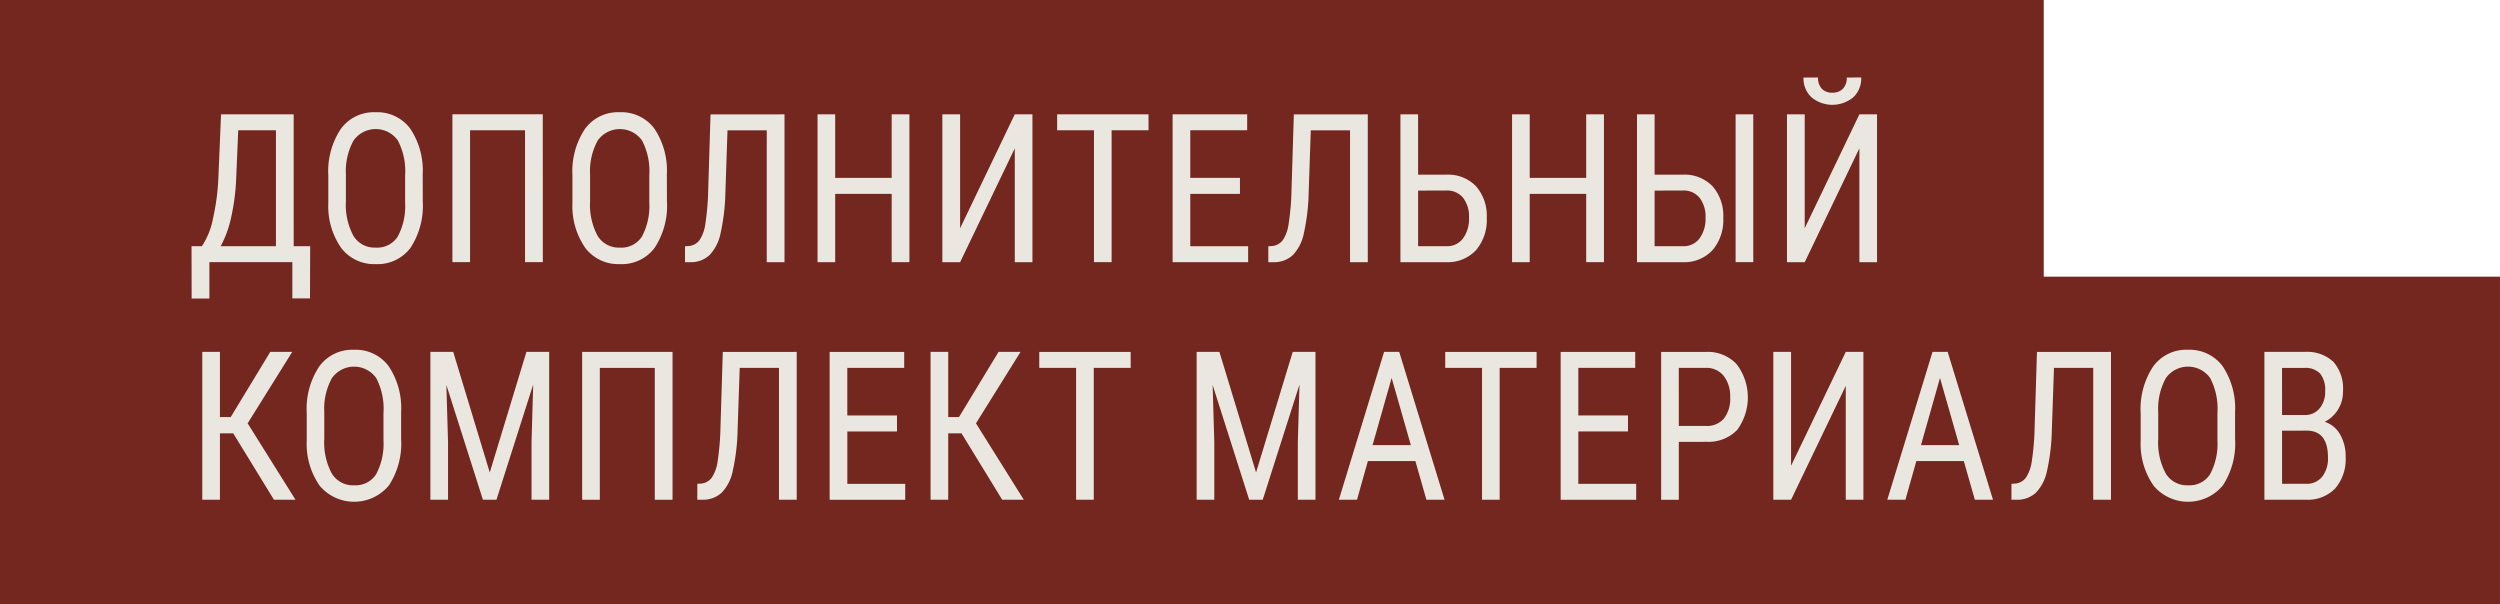 <svg xmlns="http://www.w3.org/2000/svg" width="150.484" height="36.371" viewBox="0 0 150.484 36.371">
    <defs>
        <style>
            .prefix__cls-2{fill:#eae7e1}
        </style>
    </defs>
    <g id="prefix__Group_230" data-name="Group 230" transform="translate(-243 -302.137)">
        <path id="prefix__Path_446" d="M774.159 1694.705v-16.655H651.137v36.371h150.484v-19.717z" data-name="Path 446" transform="translate(-408.138 -1375.913)" style="fill:#74271f"/>
        <g id="prefix__Group_229" data-name="Group 229" transform="translate(254.53 306.802)">
            <path id="prefix__Path_447" d="M667.274 1691.951h.993l-.012 3.141h-1.062v-2.182H662.2v2.189h-1.068l-.007-3.148h.621a4.5 4.5 0 0 0 .665-1.638 13.848 13.848 0 0 0 .329-2.444l.161-3.855h4.372zm-4.395 0h3.327v-6.978h-2.271l-.121 2.874a13.16 13.16 0 0 1-.32 2.438 6.521 6.521 0 0 1-.615 1.666z" class="prefix__cls-2" data-name="Path 447" transform="translate(-661.126 -1681.795)"/>
            <path id="prefix__Path_448" d="M673.943 1689.26a4.613 4.613 0 0 1-.736 2.8 2.465 2.465 0 0 1-2.1.984 2.49 2.49 0 0 1-2.063-.956 4.38 4.38 0 0 1-.787-2.7v-1.674a4.608 4.608 0 0 1 .749-2.8 2.453 2.453 0 0 1 2.089-1.011 2.478 2.478 0 0 1 2.081.969 4.517 4.517 0 0 1 .763 2.765zm-1.062-1.558a3.984 3.984 0 0 0-.439-2.1 1.635 1.635 0 0 0-2.67.01 3.852 3.852 0 0 0-.456 2.053v1.594a3.925 3.925 0 0 0 .45 2.078 1.486 1.486 0 0 0 1.344.714 1.466 1.466 0 0 0 1.324-.66 3.863 3.863 0 0 0 .447-2.023z" class="prefix__cls-2" data-name="Path 448" transform="translate(-660.025 -1681.812)"/>
            <path id="prefix__Path_449" d="M680.171 1692.91H679.1v-7.937h-3.31v7.937h-1.062v-8.9h5.439z" class="prefix__cls-2" data-name="Path 449" transform="translate(-659.026 -1681.795)"/>
            <path id="prefix__Path_450" d="M686.676 1689.26a4.606 4.606 0 0 1-.738 2.8 2.464 2.464 0 0 1-2.1.984 2.492 2.492 0 0 1-2.064-.956 4.388 4.388 0 0 1-.787-2.7v-1.674a4.615 4.615 0 0 1 .749-2.8 2.454 2.454 0 0 1 2.091-1.011 2.48 2.48 0 0 1 2.081.969 4.532 4.532 0 0 1 .763 2.765zm-1.062-1.558a3.983 3.983 0 0 0-.439-2.1 1.637 1.637 0 0 0-2.671.01 3.854 3.854 0 0 0-.455 2.053v1.594a3.925 3.925 0 0 0 .45 2.078 1.485 1.485 0 0 0 1.344.714 1.466 1.466 0 0 0 1.323-.66 3.85 3.85 0 0 0 .448-2.023z" class="prefix__cls-2" data-name="Path 450" transform="translate(-658.06 -1681.812)"/>
            <path id="prefix__Path_451" d="M692.846 1684.014v8.9h-1.068v-7.937h-2.363l-.127 3.742a12.606 12.606 0 0 1-.3 2.5 2.631 2.631 0 0 1-.663 1.273 1.643 1.643 0 0 1-1.143.421h-.324v-.959l.2-.013a.9.9 0 0 0 .663-.344 2.321 2.321 0 0 0 .359-.981 15.784 15.784 0 0 0 .174-2.052l.14-4.547z" class="prefix__cls-2" data-name="Path 451" transform="translate(-657.154 -1681.795)"/>
            <path id="prefix__Path_452" d="M699.3 1692.91h-1.068v-4.11h-3.4v4.112h-1.062v-8.9h1.062v3.825h3.4v-3.825h1.068z" class="prefix__cls-2" data-name="Path 452" transform="translate(-656.089 -1681.795)"/>
            <path id="prefix__Path_453" d="M704.636 1684.014h1.064v8.9h-1.062v-6.855l-3.292 6.855h-1.068v-8.9h1.068v6.857z" class="prefix__cls-2" data-name="Path 453" transform="translate(-655.084 -1681.795)"/>
            <path id="prefix__Path_454" d="M711.765 1684.973h-2.223v7.937h-1.062v-7.937h-2.217v-.959h5.5z" class="prefix__cls-2" data-name="Path 454" transform="translate(-654.16 -1681.795)"/>
            <path id="prefix__Path_455" d="M716.338 1688.8h-2.99v3.152h3.483v.959h-4.546v-8.9h4.488v.959h-3.425v2.866h2.99z" class="prefix__cls-2" data-name="Path 455" transform="translate(-653.231 -1681.795)"/>
            <path id="prefix__Path_456" d="M723.262 1684.014v8.9h-1.068v-7.937h-2.363l-.127 3.742a12.615 12.615 0 0 1-.3 2.5 2.642 2.642 0 0 1-.661 1.273 1.648 1.648 0 0 1-1.144.421h-.324v-.959l.2-.013a.9.9 0 0 0 .663-.344 2.321 2.321 0 0 0 .359-.981 15.819 15.819 0 0 0 .174-2.052l.14-4.547z" class="prefix__cls-2" data-name="Path 456" transform="translate(-652.46 -1681.795)"/>
            <path id="prefix__Path_457" d="M725.228 1687.643h1.706a2.335 2.335 0 0 1 1.782.7 2.7 2.7 0 0 1 .644 1.909 2.774 2.774 0 0 1-.652 1.941 2.322 2.322 0 0 1-1.809.718h-2.735v-8.9h1.063zm0 .959v3.349h1.695a1.2 1.2 0 0 0 1.01-.471 2 2 0 0 0 .36-1.243 1.84 1.84 0 0 0-.357-1.2 1.226 1.226 0 0 0-1.008-.439z" class="prefix__cls-2" data-name="Path 457" transform="translate(-651.397 -1681.795)"/>
            <path id="prefix__Path_458" d="M735.516 1692.91h-1.068v-4.11h-3.4v4.112h-1.062v-8.9h1.062v3.825h3.4v-3.825h1.068z" class="prefix__cls-2" data-name="Path 458" transform="translate(-650.499 -1681.795)"/>
            <path id="prefix__Path_459" d="M737.561 1687.643h1.707a2.335 2.335 0 0 1 1.781.7 2.692 2.692 0 0 1 .645 1.909 2.775 2.775 0 0 1-.653 1.941 2.321 2.321 0 0 1-1.809.718H736.5v-8.9h1.062zm0 .959v3.349h1.695a1.2 1.2 0 0 0 1.01-.471 2 2 0 0 0 .36-1.243 1.84 1.84 0 0 0-.357-1.2 1.226 1.226 0 0 0-1.008-.439zm5.939 4.308h-1.063v-8.9h1.063z" class="prefix__cls-2" data-name="Path 459" transform="translate(-649.494 -1681.795)"/>
            <path id="prefix__Path_460" d="M748.679 1684.31h1.063v8.9h-1.063v-6.855l-3.291 6.855h-1.068v-8.9h1.068v6.857zm.111-2.219a1.56 1.56 0 0 1-.479 1.193 1.976 1.976 0 0 1-2.516 0 1.561 1.561 0 0 1-.481-1.19h.876a.953.953 0 0 0 .22.668.829.829 0 0 0 .644.242.839.839 0 0 0 .636-.239.929.929 0 0 0 .23-.672z" class="prefix__cls-2" data-name="Path 460" transform="translate(-648.286 -1682.092)"/>
            <path id="prefix__Path_461" d="M663.548 1701.3h-.8v4h-1.062v-8.9h1.062v3.922h.65l2.38-3.922h1.322l-2.683 4.3 2.88 4.6H666z" class="prefix__cls-2" data-name="Path 461" transform="translate(-661.04 -1679.883)"/>
            <path id="prefix__Path_462" d="M672.814 1701.651a4.61 4.61 0 0 1-.736 2.805 2.716 2.716 0 0 1-4.159.026 4.379 4.379 0 0 1-.787-2.7v-1.682a4.608 4.608 0 0 1 .749-2.8 2.453 2.453 0 0 1 2.09-1.011 2.479 2.479 0 0 1 2.08.969 4.524 4.524 0 0 1 .763 2.766zm-1.062-1.56a3.983 3.983 0 0 0-.437-2.1 1.635 1.635 0 0 0-2.671.01 3.838 3.838 0 0 0-.455 2.052v1.6a3.929 3.929 0 0 0 .449 2.078 1.487 1.487 0 0 0 1.344.715 1.466 1.466 0 0 0 1.324-.66 3.862 3.862 0 0 0 .447-2.022z" class="prefix__cls-2" data-name="Path 462" transform="translate(-660.199 -1679.9)"/>
            <path id="prefix__Path_463" d="M674.954 1696.4l2.2 7.258 2.206-7.258h1.37v8.9h-1.062v-3.464l.1-3.471-2.212 6.935h-.814l-2.2-6.911.1 3.447v3.464h-1.062v-8.9z" class="prefix__cls-2" data-name="Path 463" transform="translate(-659.203 -1679.883)"/>
            <path id="prefix__Path_464" d="M686.934 1705.3h-1.068v-7.937h-3.309v7.937h-1.062v-8.9h5.439z" class="prefix__cls-2" data-name="Path 464" transform="translate(-657.982 -1679.883)"/>
            <path id="prefix__Path_465" d="M693.483 1696.4v8.9h-1.068v-7.937h-2.363l-.127 3.742a12.62 12.62 0 0 1-.3 2.5 2.637 2.637 0 0 1-.661 1.273 1.648 1.648 0 0 1-1.144.421h-.32v-.959l.2-.013a.894.894 0 0 0 .661-.345 2.317 2.317 0 0 0 .359-.98 15.841 15.841 0 0 0 .174-2.053l.14-4.546z" class="prefix__cls-2" data-name="Path 465" transform="translate(-657.056 -1679.883)"/>
            <path id="prefix__Path_466" d="M698.454 1701.188h-2.99v3.154h3.484v.959H694.4v-8.9h4.487v.959h-3.425v2.865h2.99z" class="prefix__cls-2" data-name="Path 466" transform="translate(-655.99 -1679.883)"/>
            <path id="prefix__Path_467" d="M701.525 1701.3h-.8v4h-1.062v-8.9h1.062v3.922h.65l2.38-3.922h1.324l-2.683 4.3 2.88 4.6h-1.3z" class="prefix__cls-2" data-name="Path 467" transform="translate(-655.179 -1679.883)"/>
            <path id="prefix__Path_468" d="M710.835 1697.363h-2.223v7.937h-1.063v-7.937h-2.218v-.959h5.5z" class="prefix__cls-2" data-name="Path 468" transform="translate(-654.304 -1679.883)"/>
            <path id="prefix__Path_469" d="M714.908 1696.4l2.206 7.258 2.206-7.258h1.37v8.9h-1.062v-3.464l.1-3.471-2.212 6.935h-.816l-2.2-6.911.1 3.447v3.464h-1.063v-8.9z" class="prefix__cls-2" data-name="Path 469" transform="translate(-653.037 -1679.883)"/>
            <path id="prefix__Path_470" d="M725.559 1702.972H722.7l-.656 2.328h-1.092l2.723-8.9h.911l2.729 8.9h-1.092zm-2.578-.959h2.305l-1.156-4.046z" class="prefix__cls-2" data-name="Path 470" transform="translate(-651.892 -1679.883)"/>
            <path id="prefix__Path_471" d="M732 1697.363h-2.223v7.937h-1.062v-7.937H726.5v-.959h5.5z" class="prefix__cls-2" data-name="Path 471" transform="translate(-651.037 -1679.883)"/>
            <path id="prefix__Path_472" d="M736.572 1701.188h-2.989v3.154h3.483v.959h-4.546v-8.9h4.487v.959h-3.424v2.865h2.989z" class="prefix__cls-2" data-name="Path 472" transform="translate(-650.108 -1679.883)"/>
            <path id="prefix__Path_473" d="M738.822 1701.817v3.484h-1.063v-8.9h2.694a2.375 2.375 0 0 1 1.852.741 3.3 3.3 0 0 1 .032 3.953 2.4 2.4 0 0 1-1.809.718zm0-.959h1.631a1.341 1.341 0 0 0 1.085-.447 1.927 1.927 0 0 0 .377-1.279 1.986 1.986 0 0 0-.389-1.285 1.3 1.3 0 0 0-1.068-.484h-1.637z" class="prefix__cls-2" data-name="Path 473" transform="translate(-649.299 -1679.883)"/>
            <path id="prefix__Path_474" d="M747.969 1696.4h1.062v8.9h-1.062v-6.857l-3.292 6.857h-1.068v-8.9h1.068v6.855z" class="prefix__cls-2" data-name="Path 474" transform="translate(-648.396 -1679.883)"/>
            <path id="prefix__Path_475" d="M754.158 1702.972H751.3l-.657 2.328h-1.091l2.722-8.9h.912l2.729 8.9h-1.092zm-2.578-.959h2.3l-1.156-4.046z" class="prefix__cls-2" data-name="Path 475" transform="translate(-647.479 -1679.883)"/>
            <path id="prefix__Path_476" d="M762.016 1696.4v8.9h-1.068v-7.937h-2.363l-.128 3.742a12.554 12.554 0 0 1-.3 2.5 2.638 2.638 0 0 1-.663 1.273 1.643 1.643 0 0 1-1.143.421h-.326v-.959l.2-.013a.9.9 0 0 0 .663-.345 2.316 2.316 0 0 0 .359-.98 15.805 15.805 0 0 0 .174-2.053l.14-4.546z" class="prefix__cls-2" data-name="Path 476" transform="translate(-646.479 -1679.883)"/>
            <path id="prefix__Path_477" d="M768.448 1701.651a4.609 4.609 0 0 1-.738 2.805 2.716 2.716 0 0 1-4.159.026 4.38 4.38 0 0 1-.787-2.7v-1.682a4.617 4.617 0 0 1 .749-2.8 2.453 2.453 0 0 1 2.09-1.011 2.482 2.482 0 0 1 2.081.969 4.538 4.538 0 0 1 .763 2.766zm-1.062-1.56a3.981 3.981 0 0 0-.439-2.1 1.635 1.635 0 0 0-2.671.01 3.847 3.847 0 0 0-.455 2.052v1.6a3.928 3.928 0 0 0 .45 2.078 1.484 1.484 0 0 0 1.344.715 1.466 1.466 0 0 0 1.323-.66 3.851 3.851 0 0 0 .448-2.022z" class="prefix__cls-2" data-name="Path 477" transform="translate(-645.44 -1679.9)"/>
            <path id="prefix__Path_478" d="M769.217 1705.3v-8.9h2.409a2.337 2.337 0 0 1 1.738.592 2.439 2.439 0 0 1 .584 1.779 2.046 2.046 0 0 1-.3 1.1 2.025 2.025 0 0 1-.8.738 1.628 1.628 0 0 1 .92.752 2.62 2.62 0 0 1 .339 1.368 2.69 2.69 0 0 1-.623 1.883 2.284 2.284 0 0 1-1.78.685zm1.062-5.1h1.364a1.121 1.121 0 0 0 .891-.393 1.531 1.531 0 0 0 .339-1.04 1.547 1.547 0 0 0-.307-1.069 1.22 1.22 0 0 0-.941-.333h-1.347zm0 .941v3.2h1.451a1.188 1.188 0 0 0 .958-.419 1.767 1.767 0 0 0 .354-1.176q0-1.607-1.288-1.607z" class="prefix__cls-2" data-name="Path 478" transform="translate(-644.444 -1679.883)"/>
        </g>
    </g>
</svg>
